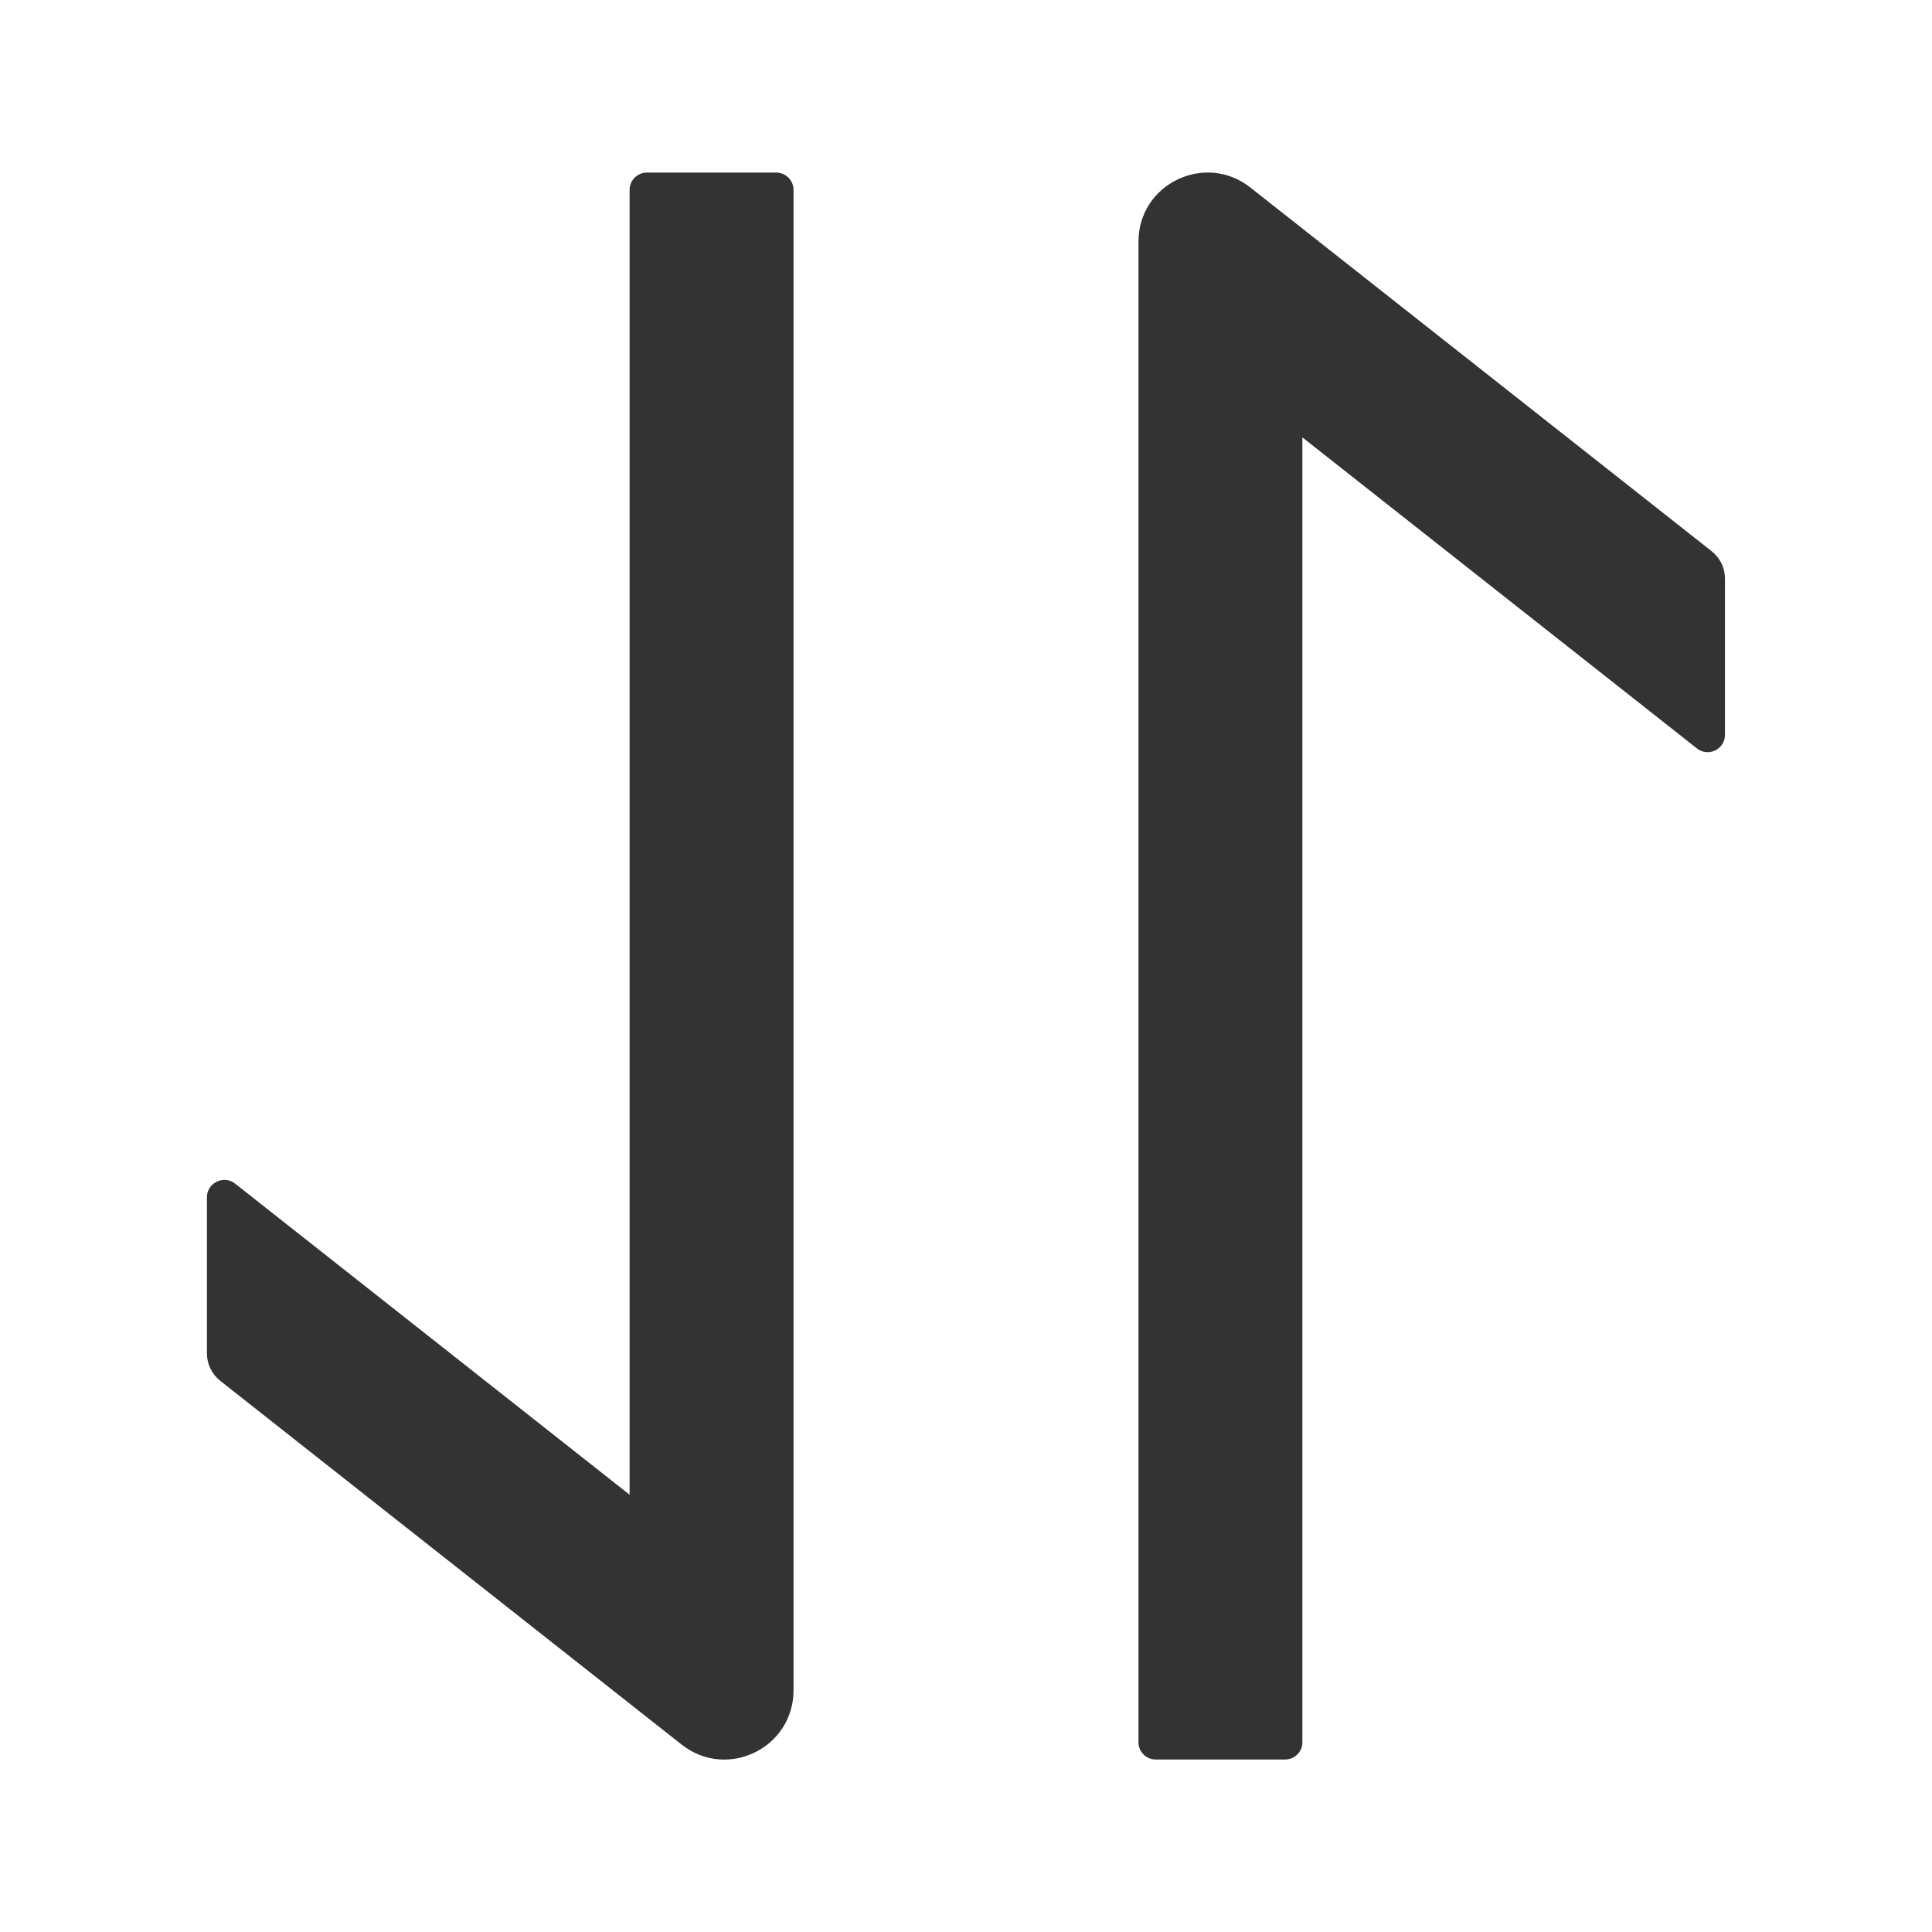 <svg width="18" height="18" viewBox="0 0 18 18" fill="none" xmlns="http://www.w3.org/2000/svg">
<path d="M7.393 15.748L7.393 1.768C7.393 1.68 7.32 1.608 7.232 1.608L6.027 1.608C5.938 1.608 5.866 1.68 5.866 1.768L5.866 13.926L2.19 11.027C2.085 10.945 1.928 11.02 1.928 11.154L1.928 12.611C1.928 12.709 1.973 12.801 2.051 12.864L6.352 16.255C6.774 16.586 7.393 16.287 7.393 15.748ZM12.134 16.233L12.134 4.075L15.81 6.973C15.915 7.056 16.071 6.982 16.071 6.847L16.071 5.39C16.071 5.292 16.027 5.2 15.949 5.137L11.648 1.746C11.226 1.415 10.607 1.714 10.607 2.251L10.607 16.233C10.607 16.321 10.679 16.393 10.768 16.393L11.973 16.393C12.062 16.393 12.134 16.321 12.134 16.233Z" fill="#333333"/>
</svg>
